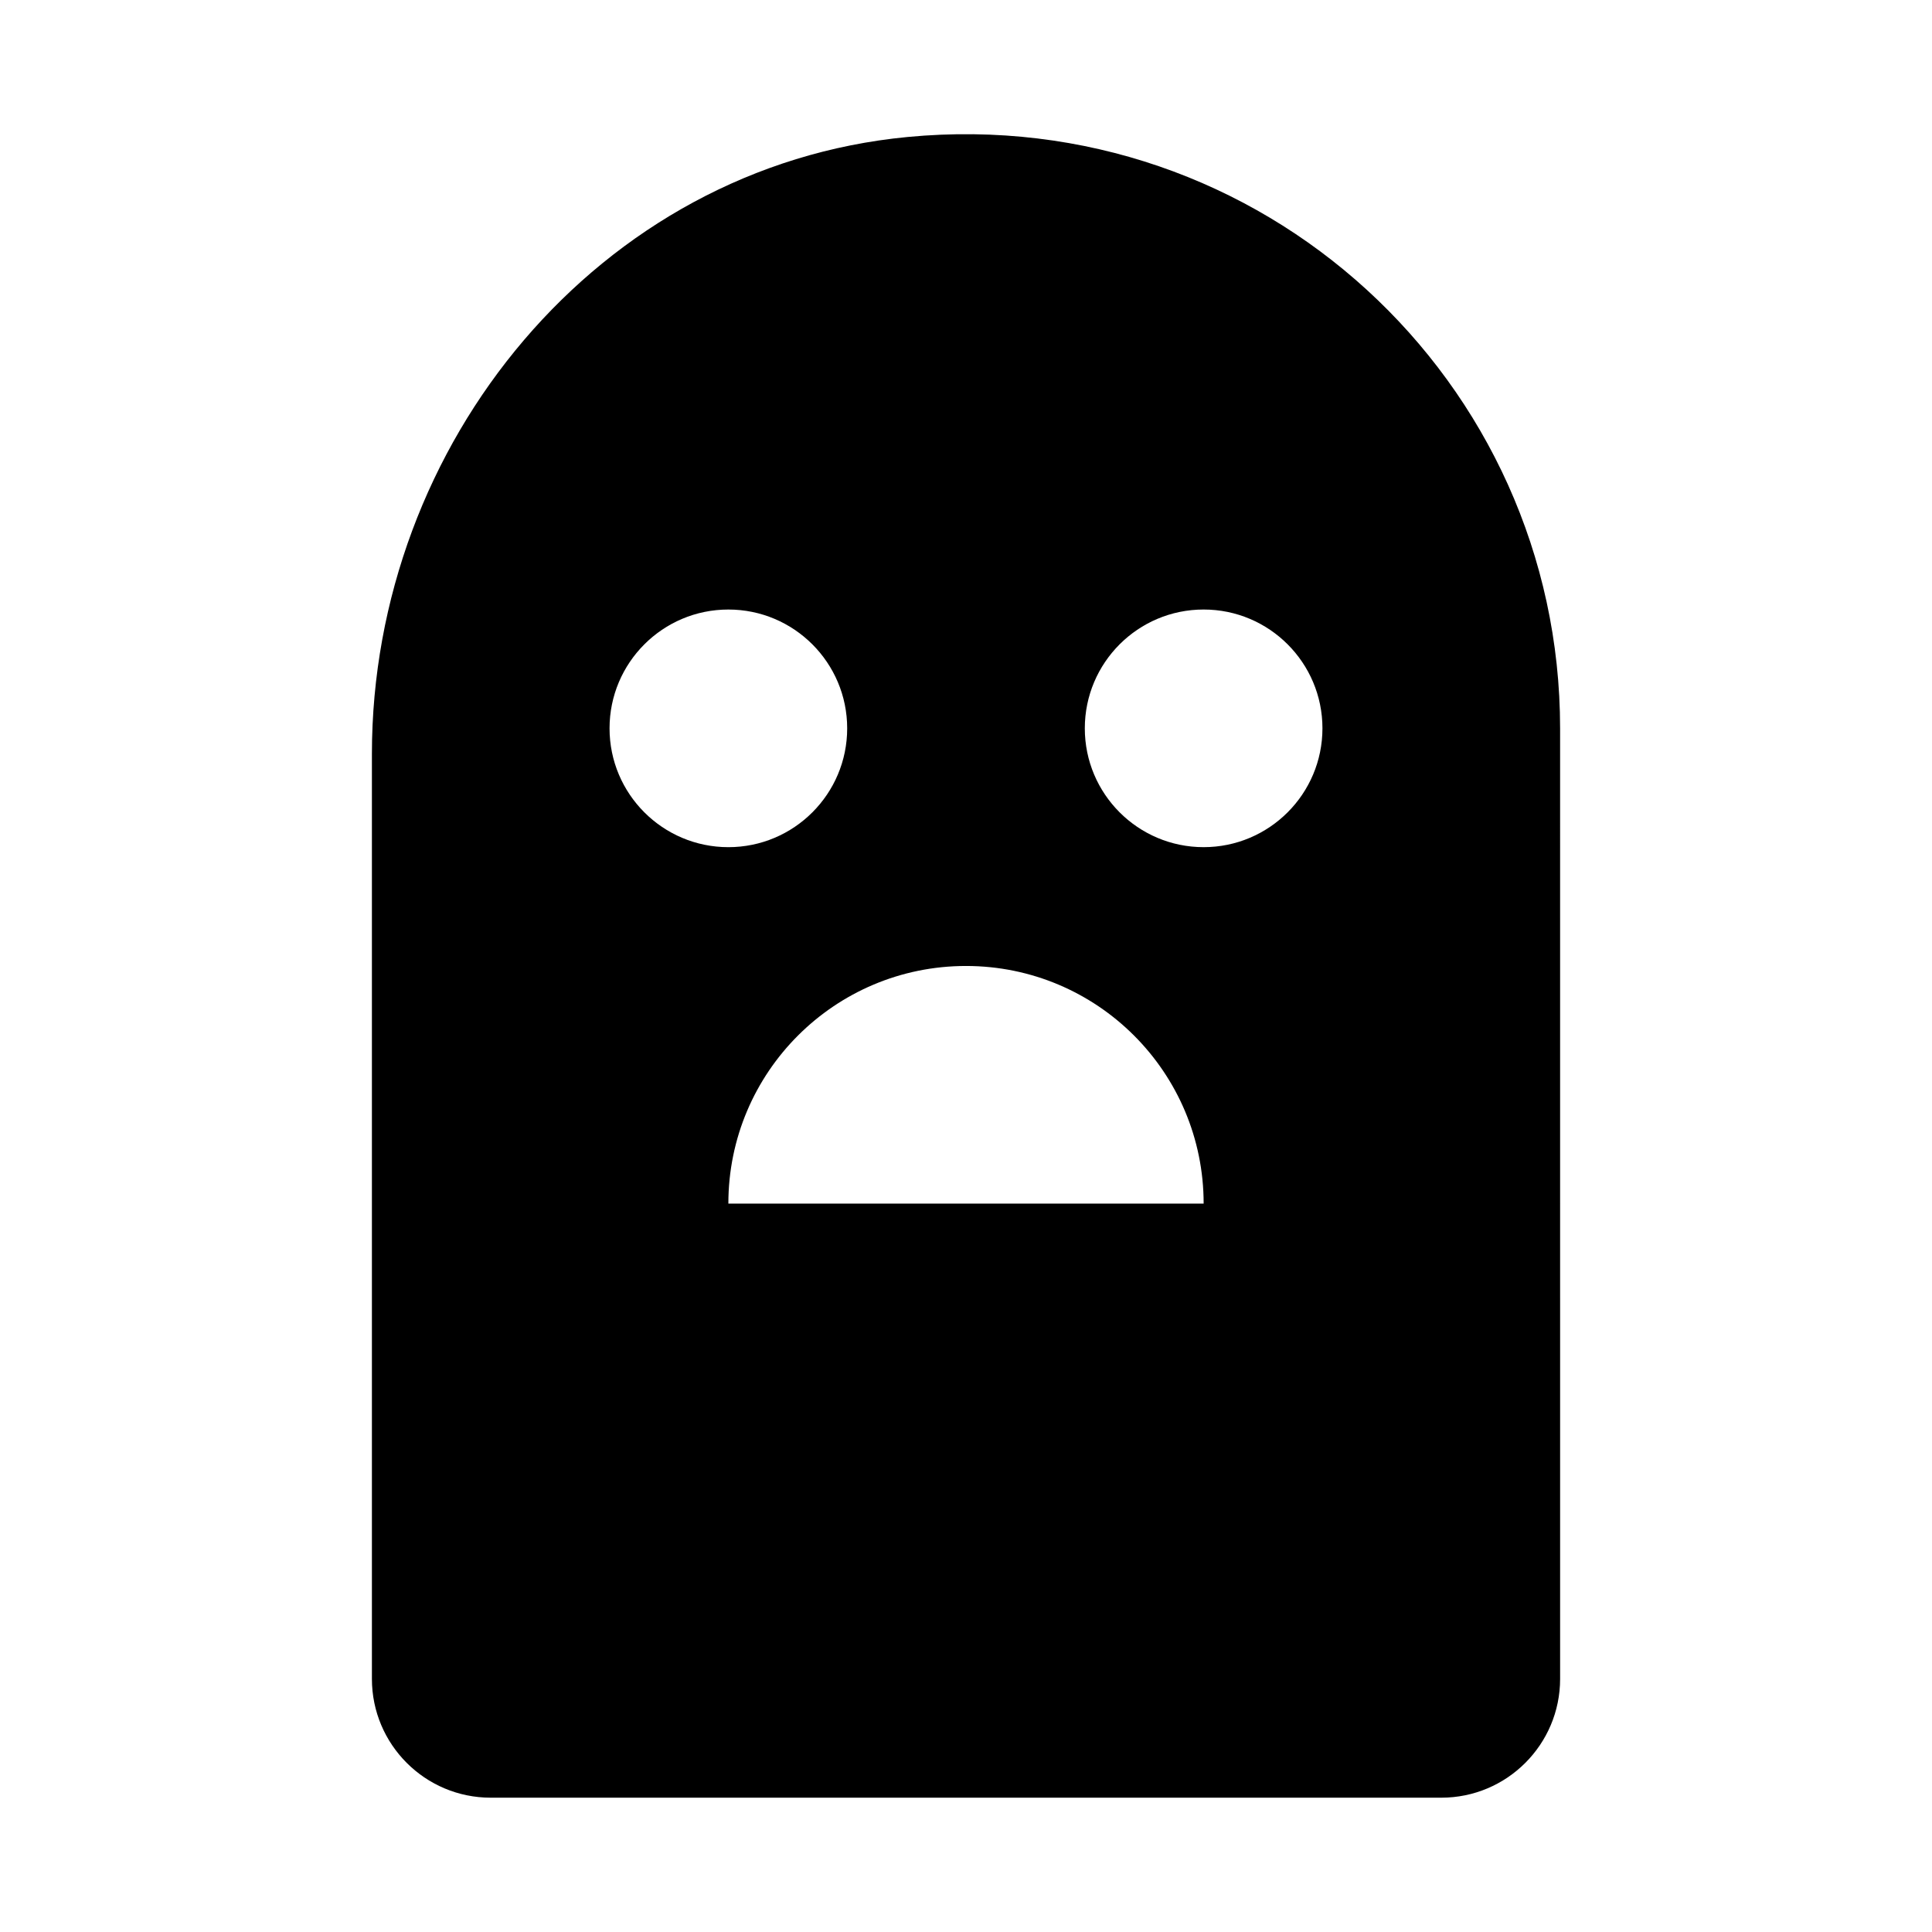 <?xml version="1.0" encoding="UTF-8"?>
<!-- Uploaded to: SVG Repo, www.svgrepo.com, Generator: SVG Repo Mixer Tools -->
<svg fill="#000000" width="800px" height="800px" version="1.1" viewBox="144 144 512 512" xmlns="http://www.w3.org/2000/svg">
 <path d="m384.54 180.3c-81.871 7.809-141.98 81.242-141.98 163.49v245.13c0 17.383 14.105 31.488 31.488 31.488h251.91c17.383 0 31.488-14.105 31.488-31.488l-0.004-251.9c0-92.039-79.004-165.66-172.9-156.72zm-79.004 156.72c0-17.383 14.105-31.488 31.488-31.488 17.383 0 31.488 14.105 31.488 31.488 0 17.383-14.105 31.488-31.488 31.488-17.383 0-31.488-14.109-31.488-31.488zm31.488 125.95c0-34.793 28.184-62.977 62.977-62.977s62.977 28.184 62.977 62.977zm125.95-94.465c-17.383 0-31.488-14.109-31.488-31.488 0-17.383 14.105-31.488 31.488-31.488 17.383 0 31.488 14.105 31.488 31.488-0.004 17.379-14.109 31.488-31.488 31.488z"/>
</svg>